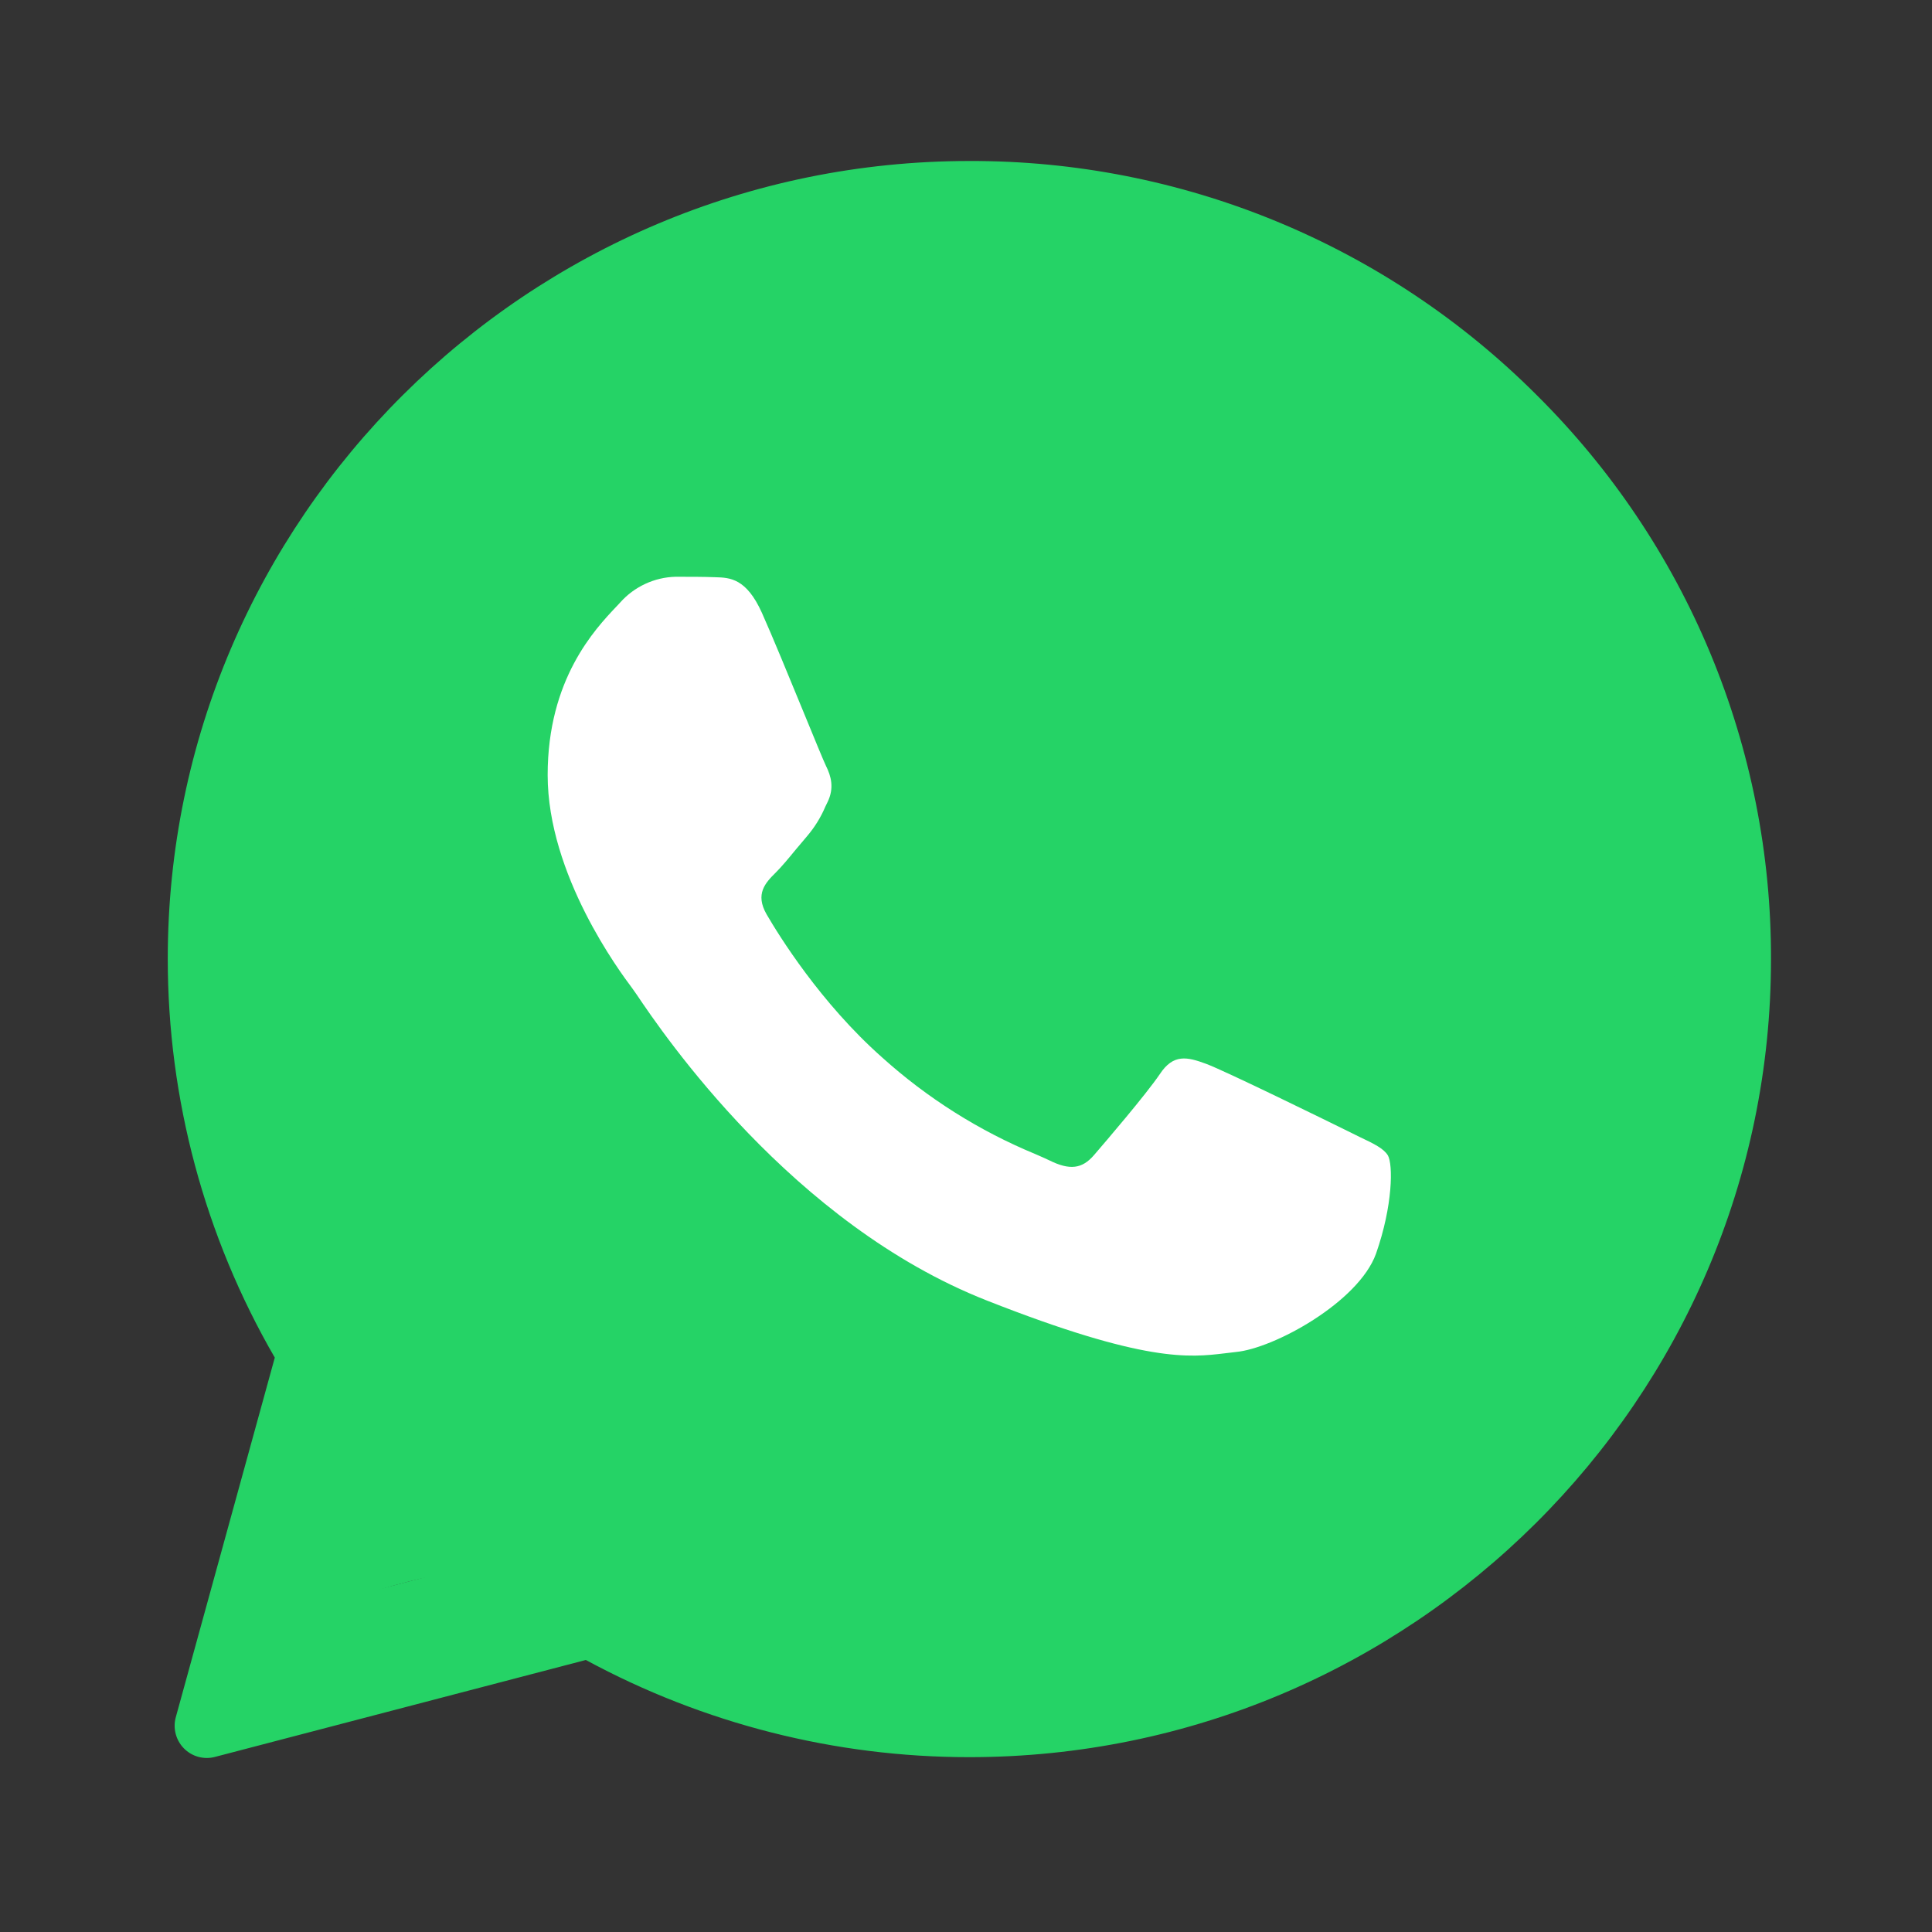 <svg width="30" height="30" viewBox="0 0 30 30" fill="none" xmlns="http://www.w3.org/2000/svg">
<rect x="0" y="0" width="30" height="30" fill="#333333" stroke="none"/>
<path fill-rule="evenodd" clip-rule="evenodd" d="M2.73 26.664C2.706 26.749 2.706 26.838 2.728 26.923C2.75 27.008 2.794 27.086 2.856 27.149C2.917 27.211 2.995 27.257 3.079 27.28C3.164 27.303 3.254 27.304 3.339 27.281L9.097 25.776C10.925 26.766 12.97 27.285 15.047 27.285H15.053C21.91 27.285 27.5 21.728 27.5 14.895C27.504 13.266 27.184 11.652 26.559 10.147C25.934 8.643 25.015 7.278 23.858 6.131C22.702 4.975 21.329 4.059 19.818 3.436C18.306 2.813 16.687 2.495 15.053 2.5C8.195 2.5 2.605 8.058 2.605 14.889C2.605 17.063 3.177 19.198 4.267 21.081L2.73 26.664ZM6.076 21.579C6.142 21.339 6.16 21.088 6.128 20.841C6.096 20.595 6.016 20.357 5.891 20.141C4.966 18.545 4.48 16.733 4.48 14.889C4.48 9.101 9.221 4.375 15.053 4.375C17.89 4.375 20.538 5.471 22.535 7.46C23.518 8.432 24.297 9.59 24.828 10.867C25.358 12.143 25.629 13.513 25.625 14.895C25.625 20.683 20.884 25.41 15.053 25.41H15.046C13.281 25.409 11.543 24.968 9.991 24.128C9.573 23.901 9.084 23.842 8.624 23.963L5.171 24.864L6.076 21.579Z" fill="#25D366"/>
<path d="M26 15C26 21.075 21.075 26 15 26C11.964 26 10 23 5 25C6.5 20 4 18.04 4 15C4 8.925 8.925 4 15 4C21.075 4 26 8.925 26 15Z" fill="#25D366"/>
<path d="M11.108 8.963C11.336 8.969 11.59 8.981 11.831 9.516C11.991 9.873 12.26 10.529 12.48 11.064C12.651 11.48 12.791 11.822 12.826 11.893C12.906 12.053 12.956 12.236 12.851 12.453L12.816 12.525C12.745 12.693 12.648 12.849 12.529 12.988C12.469 13.058 12.409 13.129 12.35 13.2C12.244 13.33 12.138 13.457 12.048 13.547C11.886 13.707 11.72 13.88 11.905 14.2C12.091 14.52 12.74 15.572 13.699 16.421C14.401 17.053 15.205 17.56 16.078 17.921C16.165 17.959 16.236 17.99 16.29 18.016C16.611 18.176 16.803 18.151 16.988 17.936C17.174 17.72 17.791 17 18.009 16.68C18.219 16.36 18.434 16.41 18.731 16.52C19.029 16.631 20.611 17.407 20.933 17.566L21.111 17.654C21.335 17.76 21.486 17.834 21.551 17.941C21.631 18.078 21.631 18.716 21.366 19.469C21.094 20.219 19.783 20.939 19.189 20.994L19.02 21.014C18.475 21.079 17.785 21.164 15.325 20.195C12.293 19.003 10.291 16.045 9.888 15.446C9.866 15.414 9.844 15.383 9.821 15.351L9.814 15.341C9.63 15.095 8.504 13.589 8.504 12.034C8.504 10.546 9.238 9.771 9.571 9.419L9.63 9.356C9.738 9.234 9.87 9.136 10.018 9.067C10.166 8.998 10.326 8.96 10.489 8.956C10.705 8.956 10.923 8.956 11.108 8.963Z" fill="white"/>
</svg>
